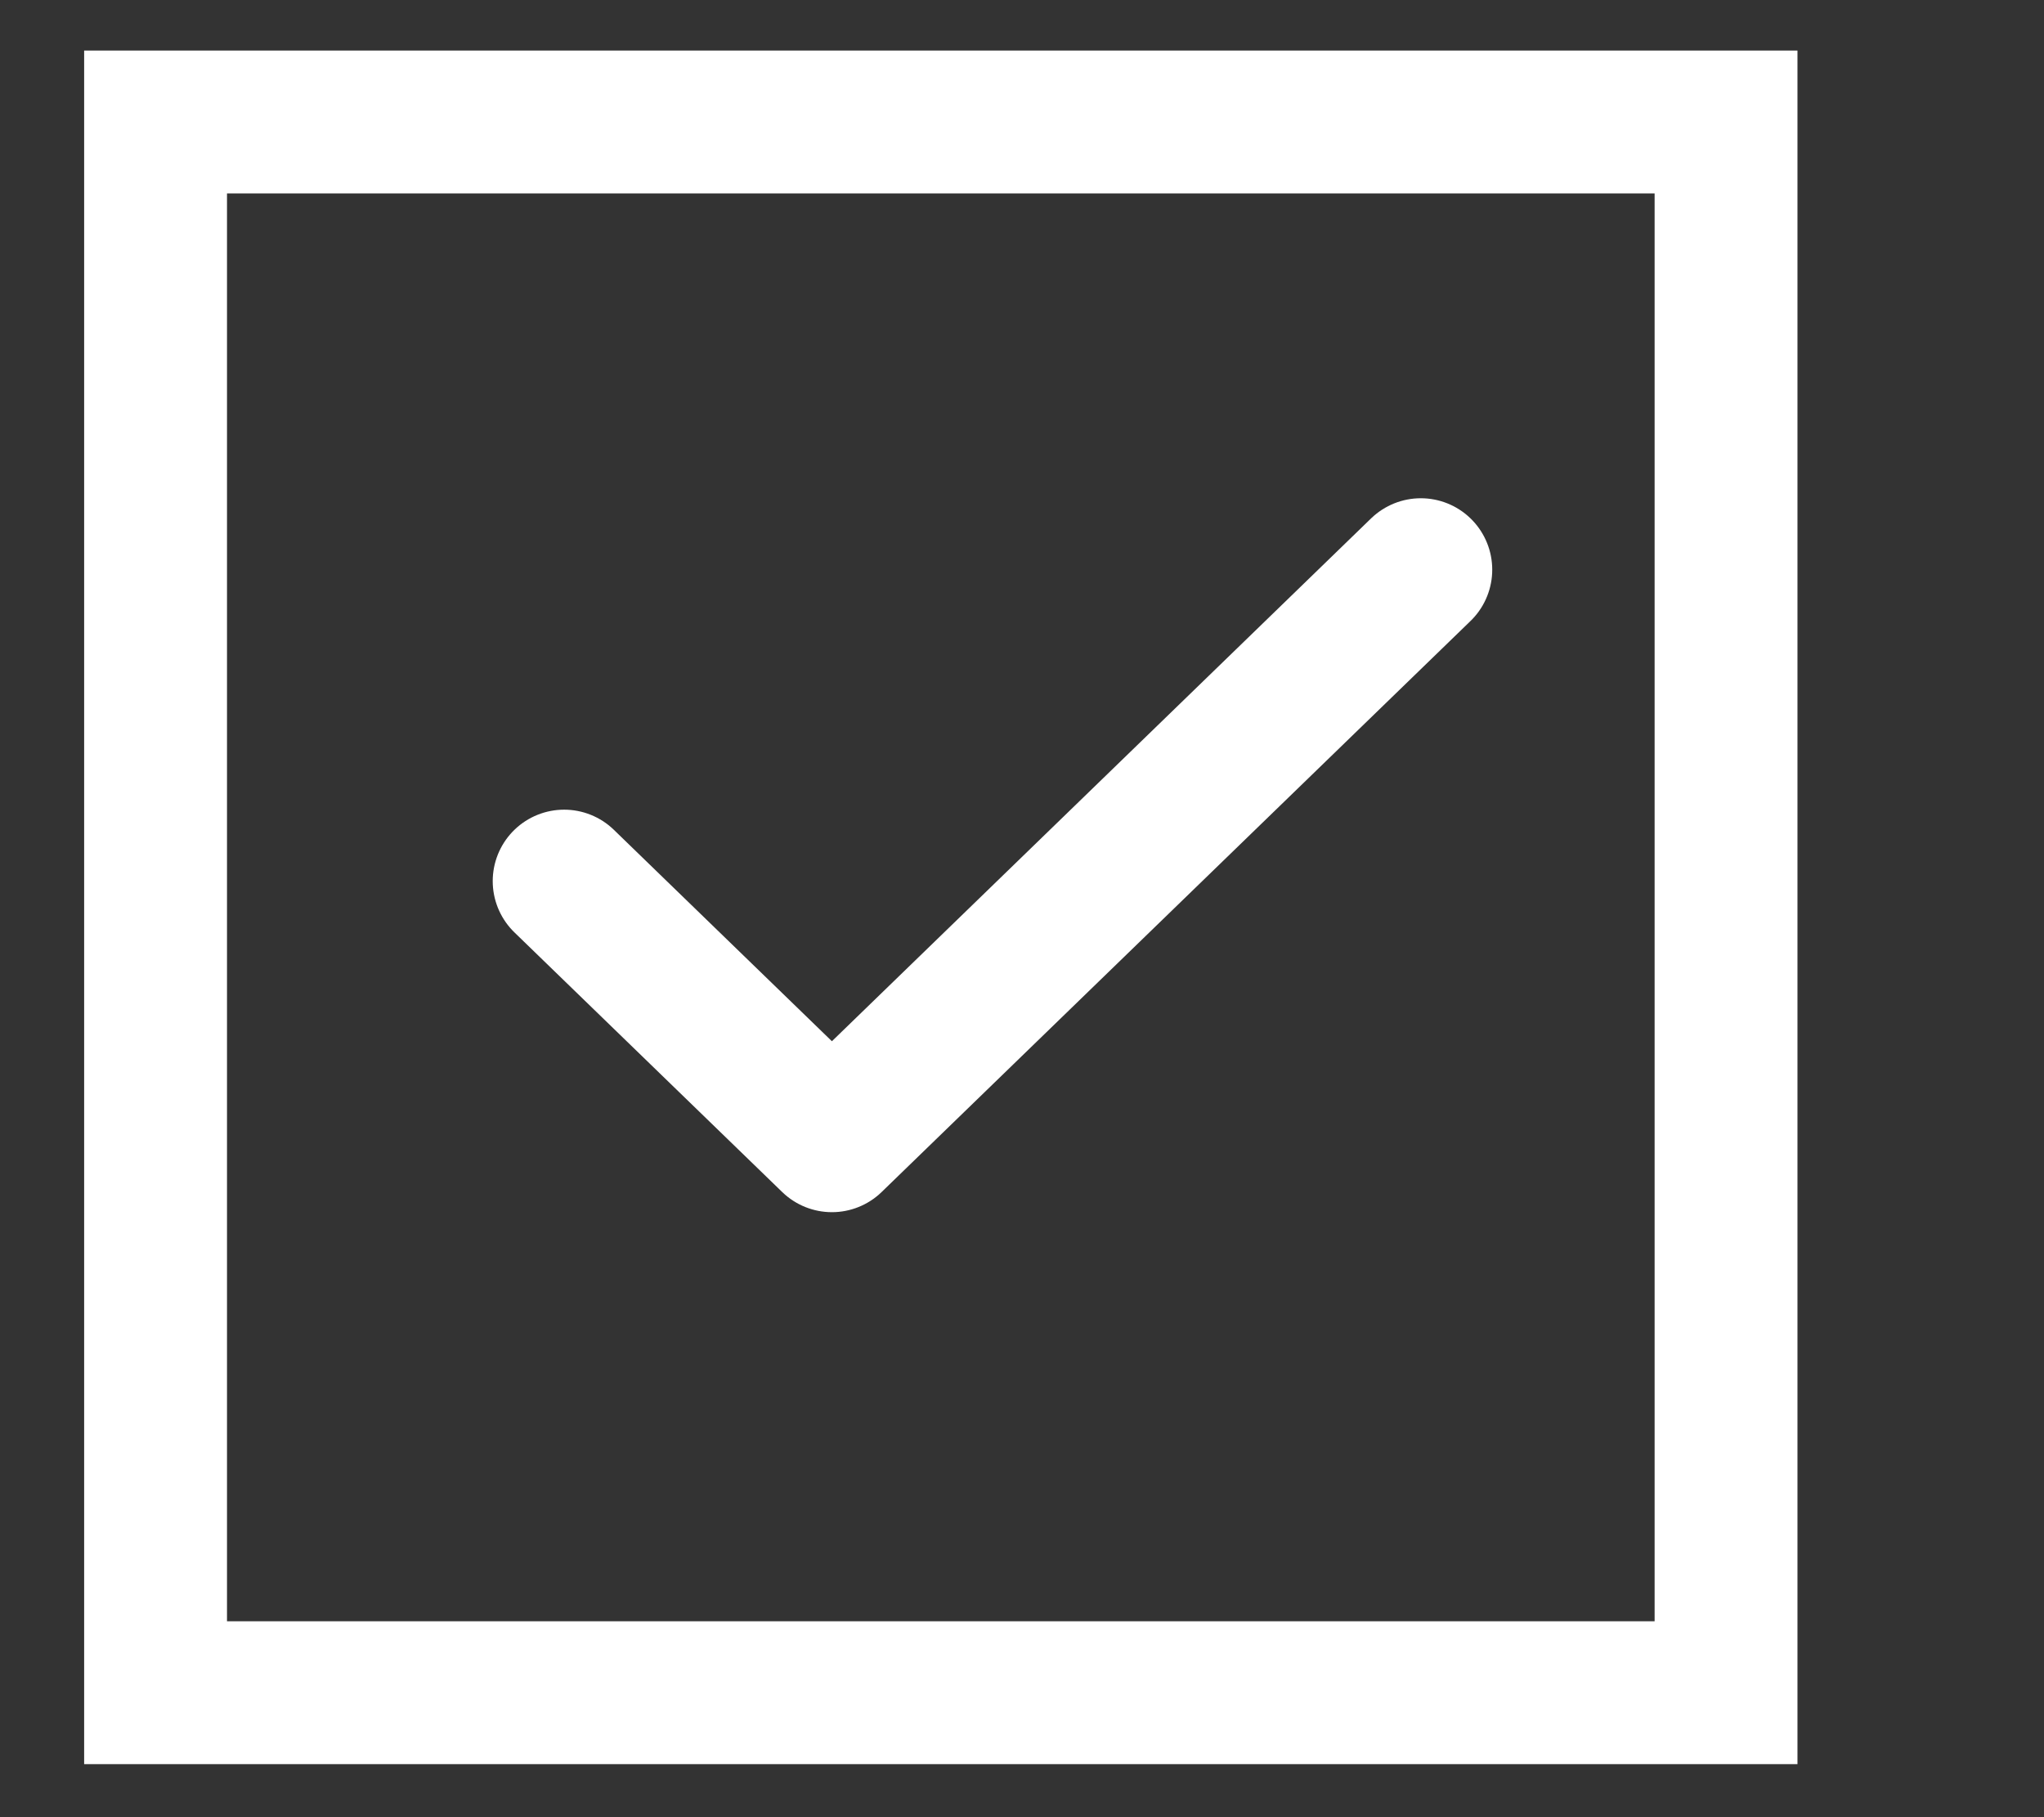 <?xml version="1.0" encoding="UTF-8"?> <svg xmlns="http://www.w3.org/2000/svg" width="9" height="8" viewBox="0 0 9 8" fill="none"><rect x="0" y="0" width="9" height="8" fill="#333333" stroke="none"/><rect x="0.685" y="0.537" width="6.915" height="6.915" stroke="white" stroke-width="0.629"></rect><path d="M6.256 2.508L3.663 5.022L2.484 3.879" stroke="white" stroke-width="0.629" stroke-linecap="round" stroke-linejoin="round"></path></svg> 
